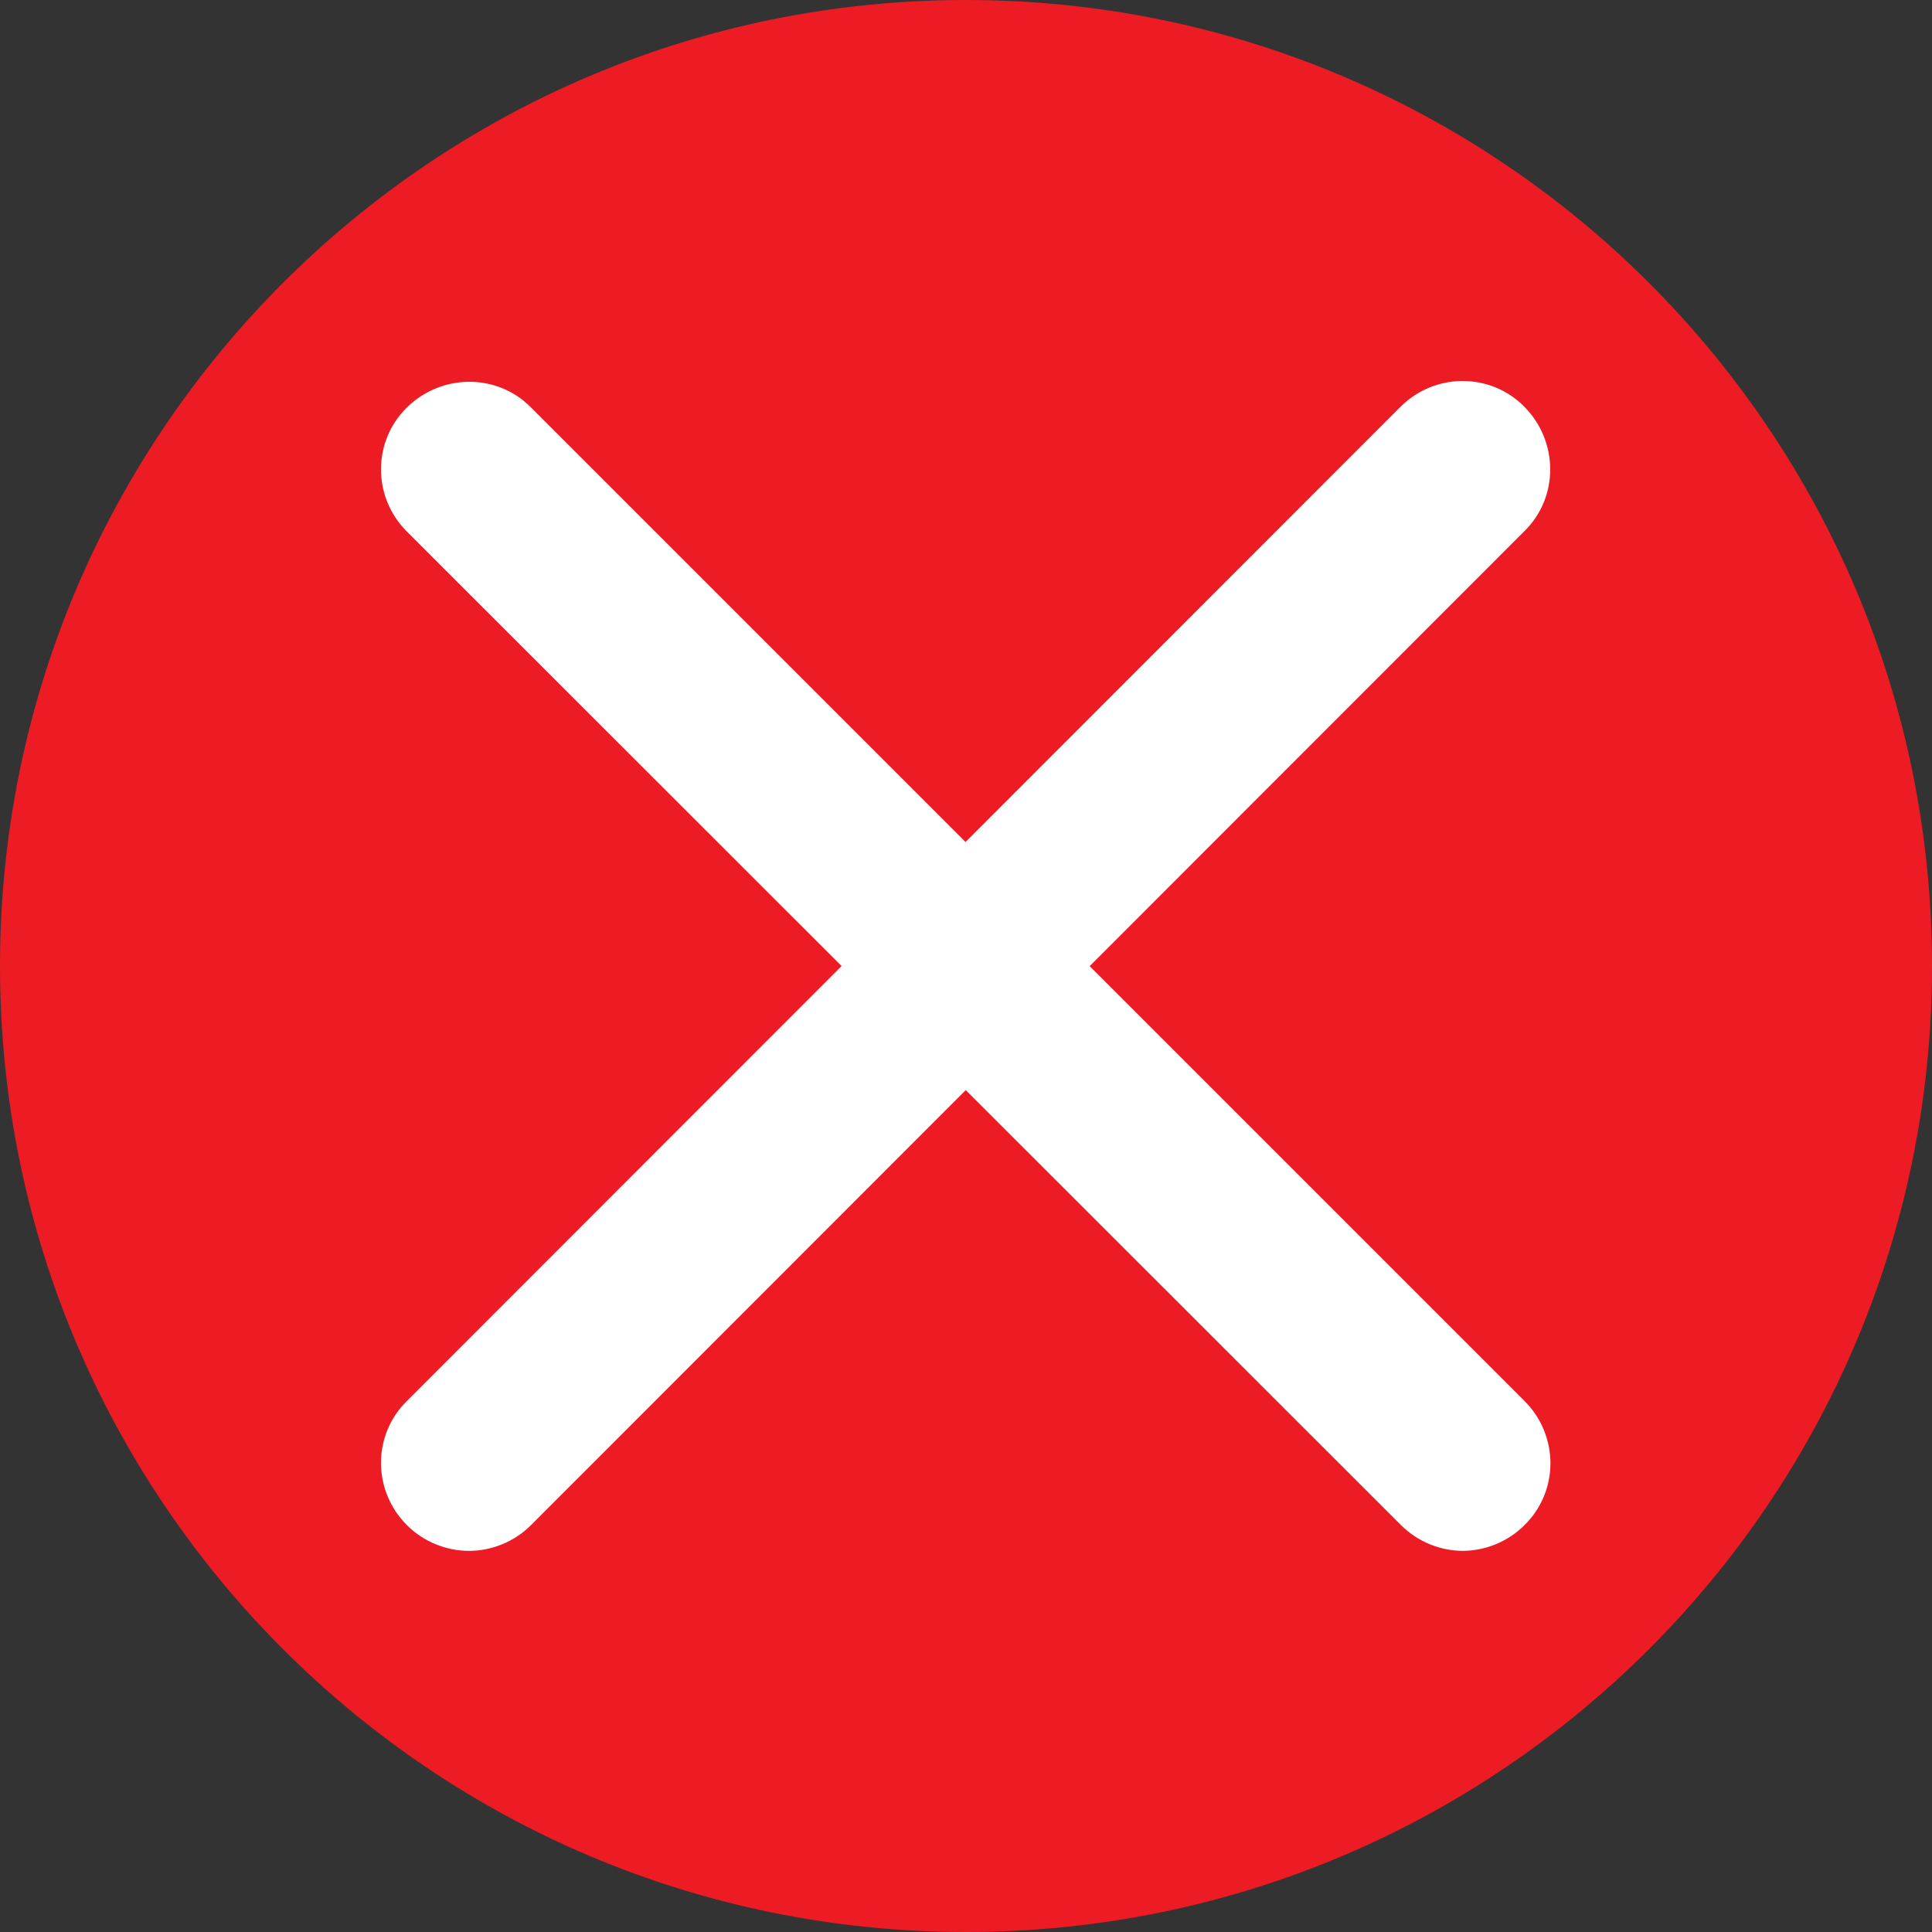 <svg width="33" height="33" viewBox="0 0 33 33" fill="none" xmlns="http://www.w3.org/2000/svg">
<rect x="0" y="0" width="33" height="33" fill="#333333" stroke="none"/>
<g clip-path="url(#clip0_125_2)">
<path d="M16.5 33C25.613 33 33 25.613 33 16.5C33 7.387 25.613 0 16.5 0C7.387 0 0 7.387 0 16.5C0 25.613 7.387 33 16.5 33Z" fill="#ED1C24"/>
<path d="M24.99 26.49C24.61 26.49 24.22 26.34 23.93 26.05L6.95 9.08C6.36 8.49 6.36 7.54 6.95 6.96C7.54 6.38 8.49 6.37 9.07 6.96L26.04 23.93C26.63 24.52 26.63 25.47 26.04 26.05C25.75 26.34 25.36 26.49 24.98 26.49H24.99Z" fill="white"/>
<path d="M8.01 26.49C7.63 26.49 7.24 26.34 6.95 26.05C6.36 25.46 6.36 24.51 6.95 23.93L23.92 6.95C24.51 6.36 25.46 6.36 26.04 6.95C26.62 7.54 26.63 8.49 26.04 9.07L9.07 26.05C8.78 26.34 8.39 26.49 8.01 26.49Z" fill="white"/>
</g>
<defs>
<clipPath id="clip0_125_2">
<rect width="33" height="33" fill="white"/>
</clipPath>
</defs>
</svg>
